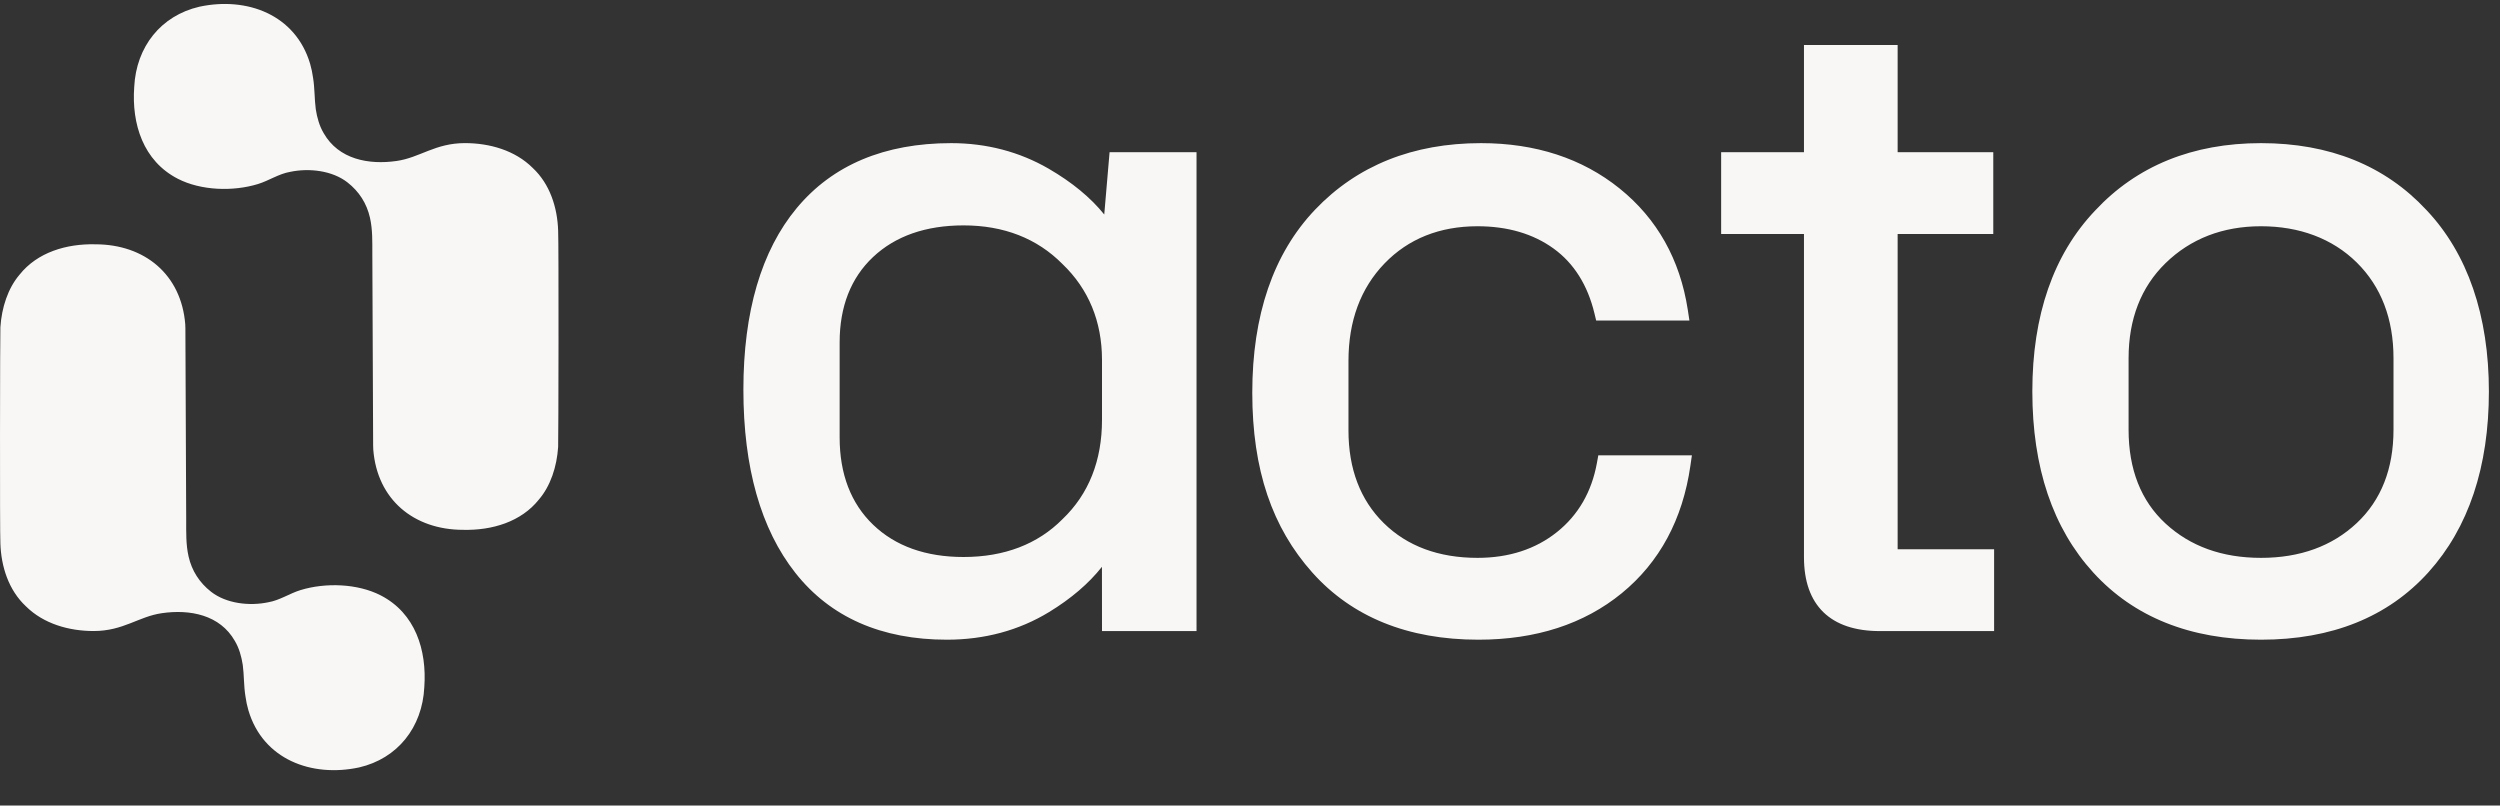 <svg width="90" height="29" viewBox="0 0 90 29" fill="none" xmlns="http://www.w3.org/2000/svg">
<rect x="0" y="0" width="90" height="29" fill="#333333" stroke="none"/>
<path d="M3.43 8.795C5.216 8.795 6.526 9.888 6.669 11.672C6.672 11.72 6.673 11.769 6.674 11.817C6.677 12.004 6.703 18.439 6.703 18.733C6.704 19.168 6.691 19.602 6.788 20.03C6.904 20.546 7.181 20.976 7.597 21.302C8.145 21.73 8.978 21.825 9.656 21.682C10.073 21.611 10.43 21.361 10.823 21.242C11.716 20.969 12.871 21.005 13.704 21.433C14.954 22.075 15.371 23.406 15.275 24.738C15.204 26.188 14.311 27.306 12.93 27.627C11.216 27.995 9.466 27.341 8.942 25.57C8.894 25.404 8.859 25.237 8.835 25.059C8.775 24.69 8.788 24.298 8.74 23.941C8.692 23.632 8.609 23.335 8.454 23.073C7.918 22.134 6.84 21.927 5.823 22.075C4.987 22.196 4.44 22.717 3.371 22.717C2.486 22.717 1.568 22.459 0.931 21.825C0.31 21.244 0.041 20.398 0.014 19.566C-0.01 19.138 0.002 11.957 0.014 11.779C0.061 11.065 0.288 10.376 0.704 9.888C1.347 9.08 2.395 8.771 3.43 8.795ZM34.242 5.153C35.515 5.153 36.696 5.462 37.752 6.073C38.59 6.559 39.263 7.113 39.753 7.722L39.945 5.478H43.075V22.719H39.672L39.67 20.405C39.197 21.005 38.556 21.553 37.767 22.034C36.683 22.694 35.446 23.029 34.089 23.029C31.727 23.029 29.891 22.219 28.632 20.622C27.391 19.05 26.762 16.834 26.762 14.028C26.762 11.223 27.408 9.023 28.683 7.49C29.974 5.939 31.844 5.153 34.242 5.153ZM53.315 5.153C55.28 5.153 56.958 5.701 58.304 6.784C59.656 7.872 60.482 9.343 60.761 11.156L60.819 11.54H57.462L57.401 11.285C57.155 10.263 56.66 9.477 55.931 8.949C55.194 8.415 54.272 8.145 53.191 8.145C51.827 8.145 50.701 8.595 49.843 9.484C48.982 10.377 48.545 11.556 48.545 12.99V15.502C48.546 16.881 48.972 18 49.814 18.83C50.657 19.662 51.793 20.083 53.191 20.083C54.317 20.083 55.279 19.771 56.049 19.156C56.816 18.544 57.3 17.707 57.489 16.667L57.539 16.393H60.908L60.853 16.774C60.575 18.701 59.744 20.242 58.383 21.356C57.026 22.466 55.29 23.029 53.222 23.029C50.686 23.029 48.673 22.214 47.24 20.607C45.808 19.001 45.082 16.931 45.082 14.137C45.082 11.343 45.841 9.127 47.34 7.551C48.853 5.96 50.864 5.153 53.315 5.153ZM81.397 5.153C83.86 5.153 85.86 5.96 87.344 7.553C88.841 9.128 89.6 11.372 89.6 14.091C89.6 16.809 88.868 19 87.424 20.601C85.971 22.212 83.943 23.029 81.397 23.029C78.852 23.029 76.819 22.215 75.357 20.61C73.902 19.014 73.164 16.833 73.164 14.091C73.164 11.348 73.924 9.158 75.423 7.582C76.925 5.97 78.935 5.153 81.397 5.153ZM68.315 5.478H71.758V8.424H68.315V19.773H71.788V22.719H67.674C66.79 22.719 66.106 22.49 65.642 22.039C65.178 21.587 64.943 20.922 64.943 20.06V8.424H61.961V5.478H64.943V1.621H68.315V5.478ZM81.397 8.145C80.019 8.145 78.862 8.593 77.957 9.476C77.076 10.337 76.629 11.488 76.629 12.897V15.471C76.629 16.896 77.076 18.032 77.958 18.846C78.848 19.667 79.996 20.083 81.397 20.083C82.799 20.083 83.958 19.662 84.842 18.832C85.721 18.008 86.166 16.877 86.166 15.471V12.897C86.166 11.477 85.721 10.318 84.844 9.451C83.965 8.584 82.776 8.145 81.397 8.145ZM34.688 8.114C33.328 8.114 32.231 8.498 31.428 9.255C30.631 10.007 30.227 11.04 30.227 12.323V15.749C30.227 17.065 30.632 18.121 31.431 18.889C32.233 19.661 33.329 20.052 34.688 20.052C36.156 20.052 37.359 19.59 38.252 18.688C39.195 17.786 39.672 16.583 39.672 15.114V12.959C39.672 11.572 39.189 10.405 38.248 9.504C37.333 8.581 36.136 8.114 34.688 8.114ZM7.177 0.242C8.891 -0.127 10.641 0.527 11.165 2.299C11.212 2.465 11.248 2.632 11.272 2.81C11.331 3.178 11.32 3.571 11.367 3.927C11.415 4.236 11.498 4.534 11.653 4.795C12.189 5.734 13.267 5.942 14.284 5.794C15.12 5.672 15.667 5.152 16.736 5.152C17.621 5.152 18.539 5.409 19.176 6.044C19.797 6.624 20.067 7.471 20.093 8.302C20.117 8.73 20.105 15.912 20.093 16.09C20.046 16.803 19.819 17.493 19.403 17.98C18.76 18.789 17.712 19.098 16.677 19.074C14.891 19.074 13.582 17.98 13.439 16.197C13.435 16.148 13.434 16.1 13.433 16.051C13.429 15.862 13.404 9.43 13.404 9.136C13.403 8.7 13.416 8.267 13.319 7.839C13.203 7.322 12.926 6.892 12.51 6.567C11.962 6.139 11.129 6.044 10.45 6.186C10.034 6.257 9.677 6.507 9.284 6.626C8.391 6.9 7.236 6.864 6.403 6.436C5.153 5.794 4.736 4.462 4.832 3.131C4.903 1.68 5.796 0.563 7.177 0.242Z" fill="#F9F7F6"/>
</svg>
